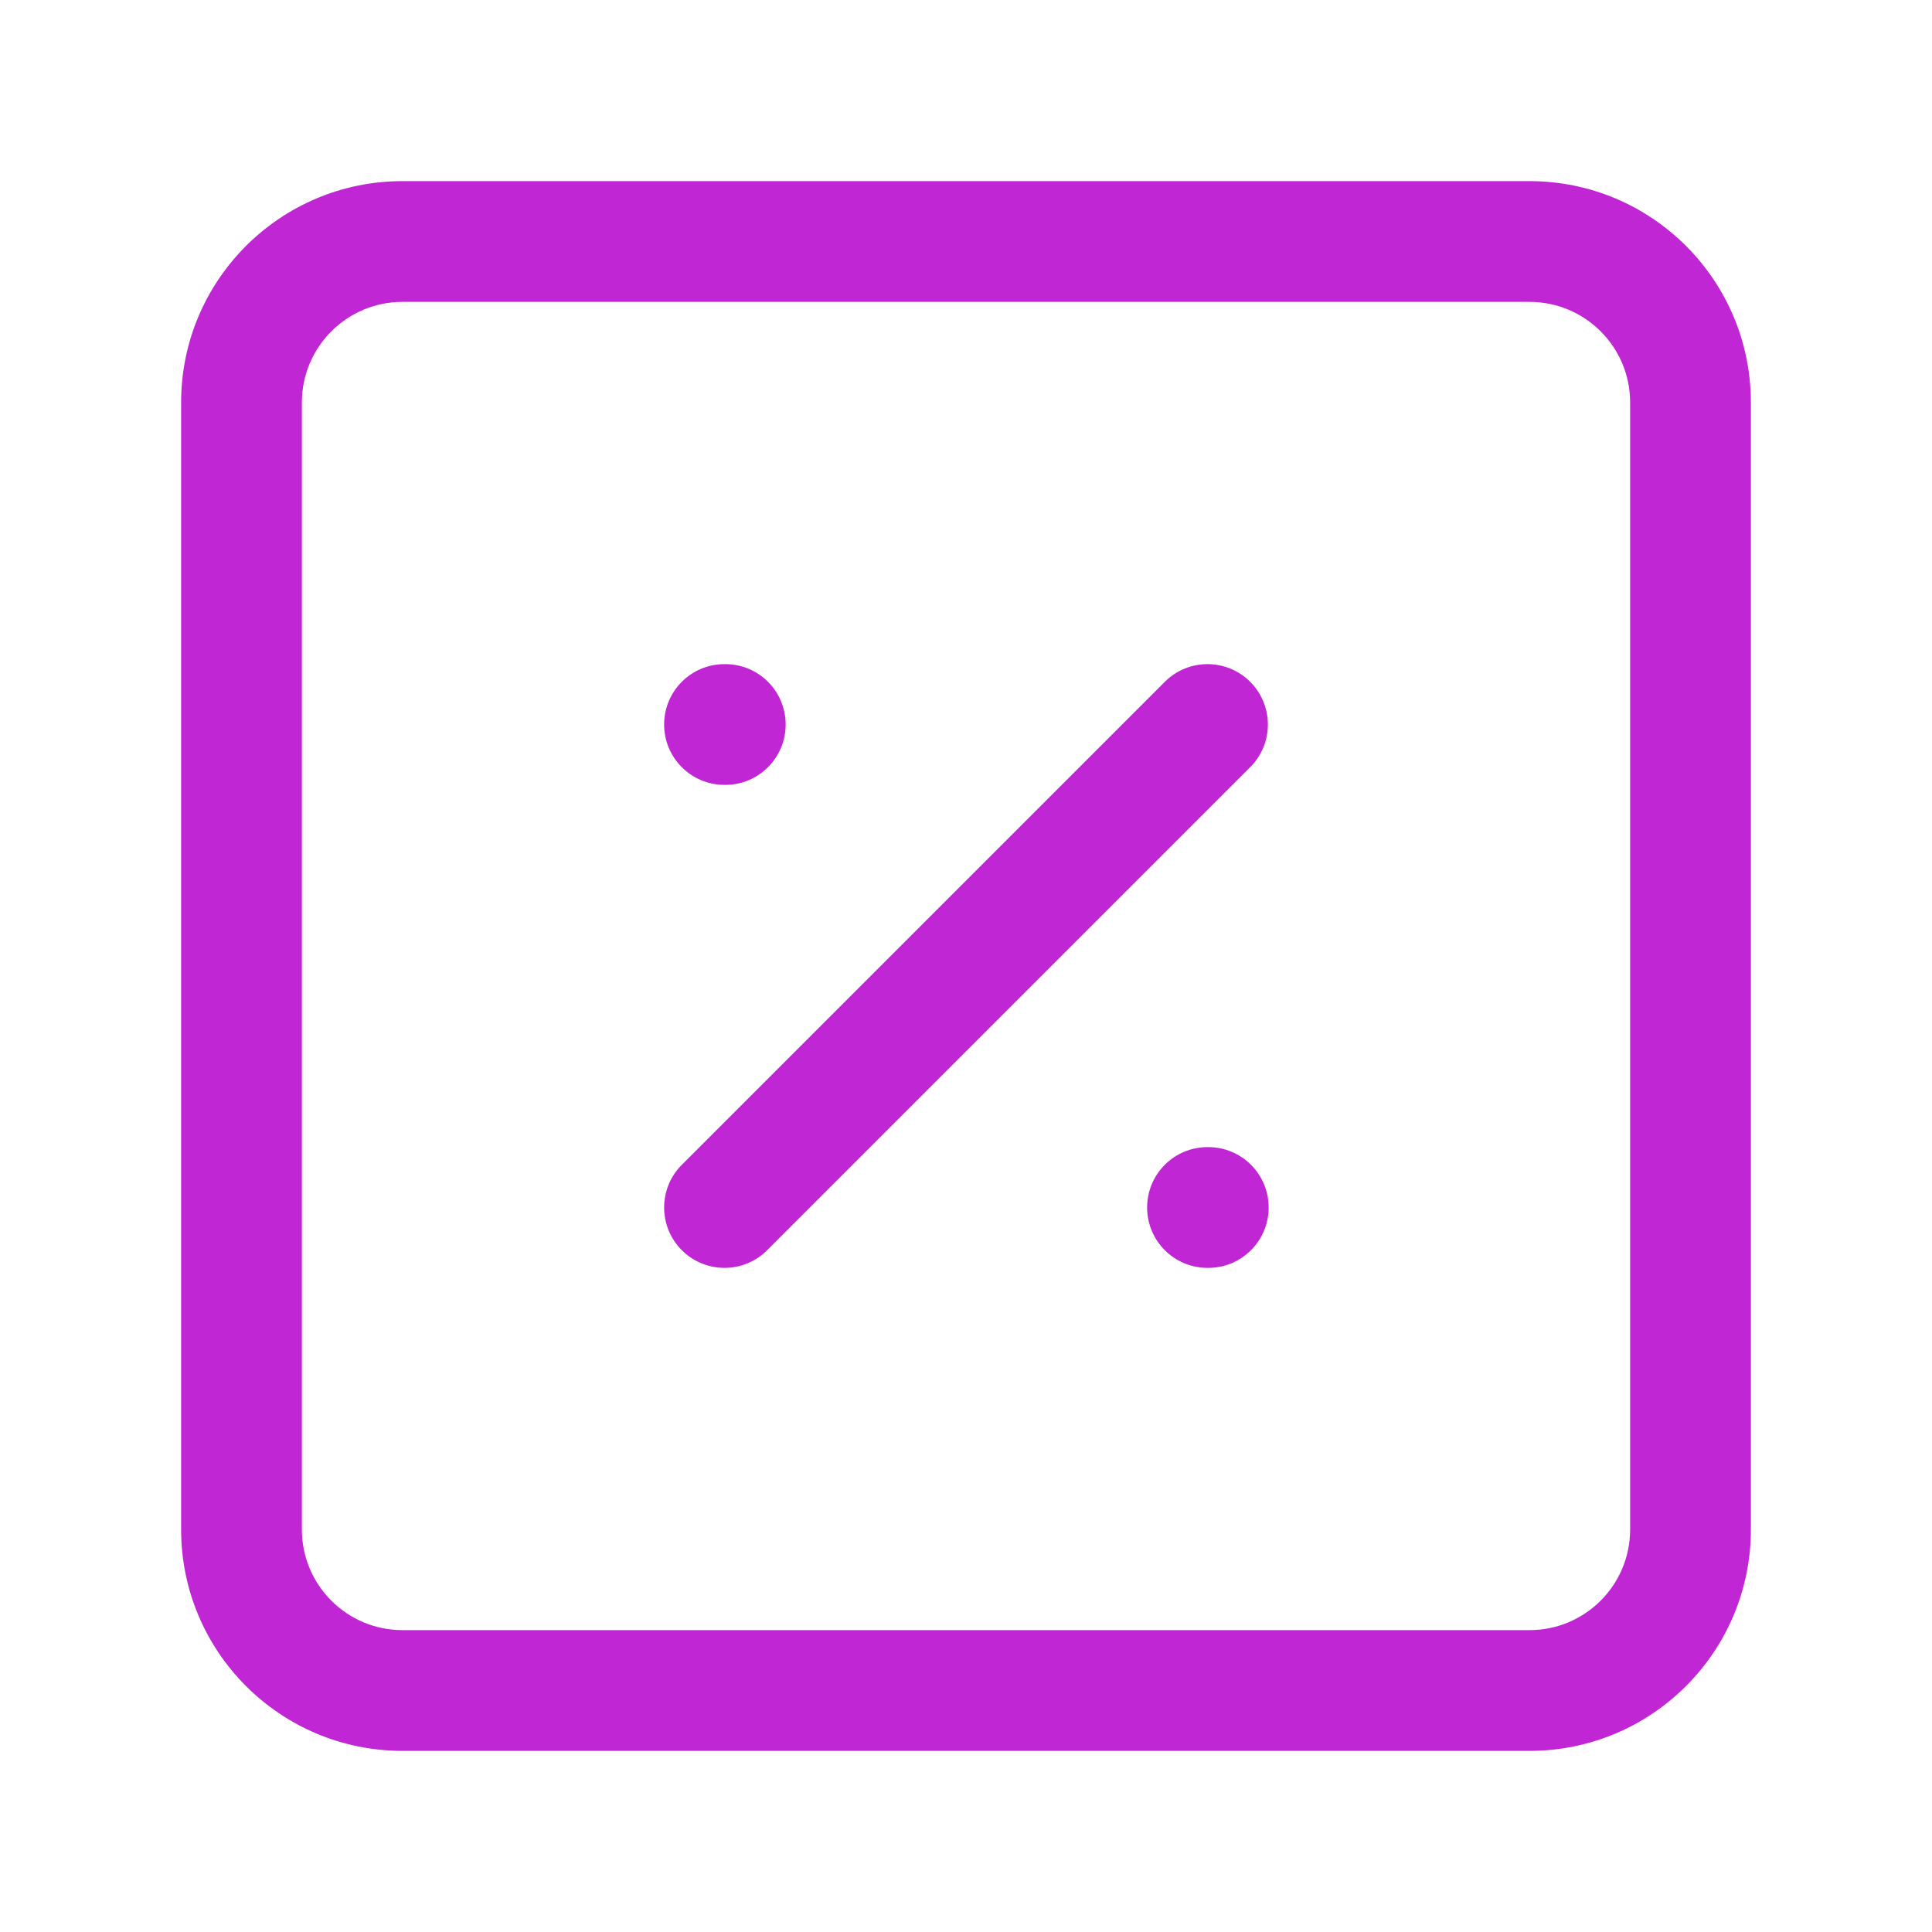 <?xml version="1.0" encoding="UTF-8"?> <svg xmlns="http://www.w3.org/2000/svg" width="64" height="64" viewBox="0 0 64 64" fill="none"><path d="M54 13.333C54 11.492 52.508 10 50.667 10H13.333C11.492 10 10 11.492 10 13.333V50.667C10 52.508 11.492 54 13.333 54H50.667C52.508 54 54 52.508 54 50.667V13.333ZM58 50.667C58 54.717 54.717 58 50.667 58H13.333C9.283 58 6 54.717 6 50.667V13.333C6 9.283 9.283 6 13.333 6H50.667C54.717 6 58 9.283 58 13.333V50.667Z" fill="#C026D3"></path><path d="M38.586 22.586C39.367 21.805 40.633 21.805 41.414 22.586C42.195 23.367 42.195 24.633 41.414 25.414L25.414 41.414C24.633 42.195 23.367 42.195 22.586 41.414C21.805 40.633 21.805 39.367 22.586 38.586L38.586 22.586Z" fill="#C026D3"></path><path d="M24.026 22C25.131 22 26.026 22.895 26.026 24C26.026 25.105 25.131 26 24.026 26H24C22.895 26 22 25.105 22 24C22 22.895 22.895 22 24 22H24.026Z" fill="#C026D3"></path><path d="M40.026 38C41.131 38 42.026 38.895 42.026 40C42.026 41.105 41.131 42 40.026 42H40C38.895 42 38 41.105 38 40C38 38.895 38.895 38 40 38H40.026Z" fill="#C026D3"></path></svg> 